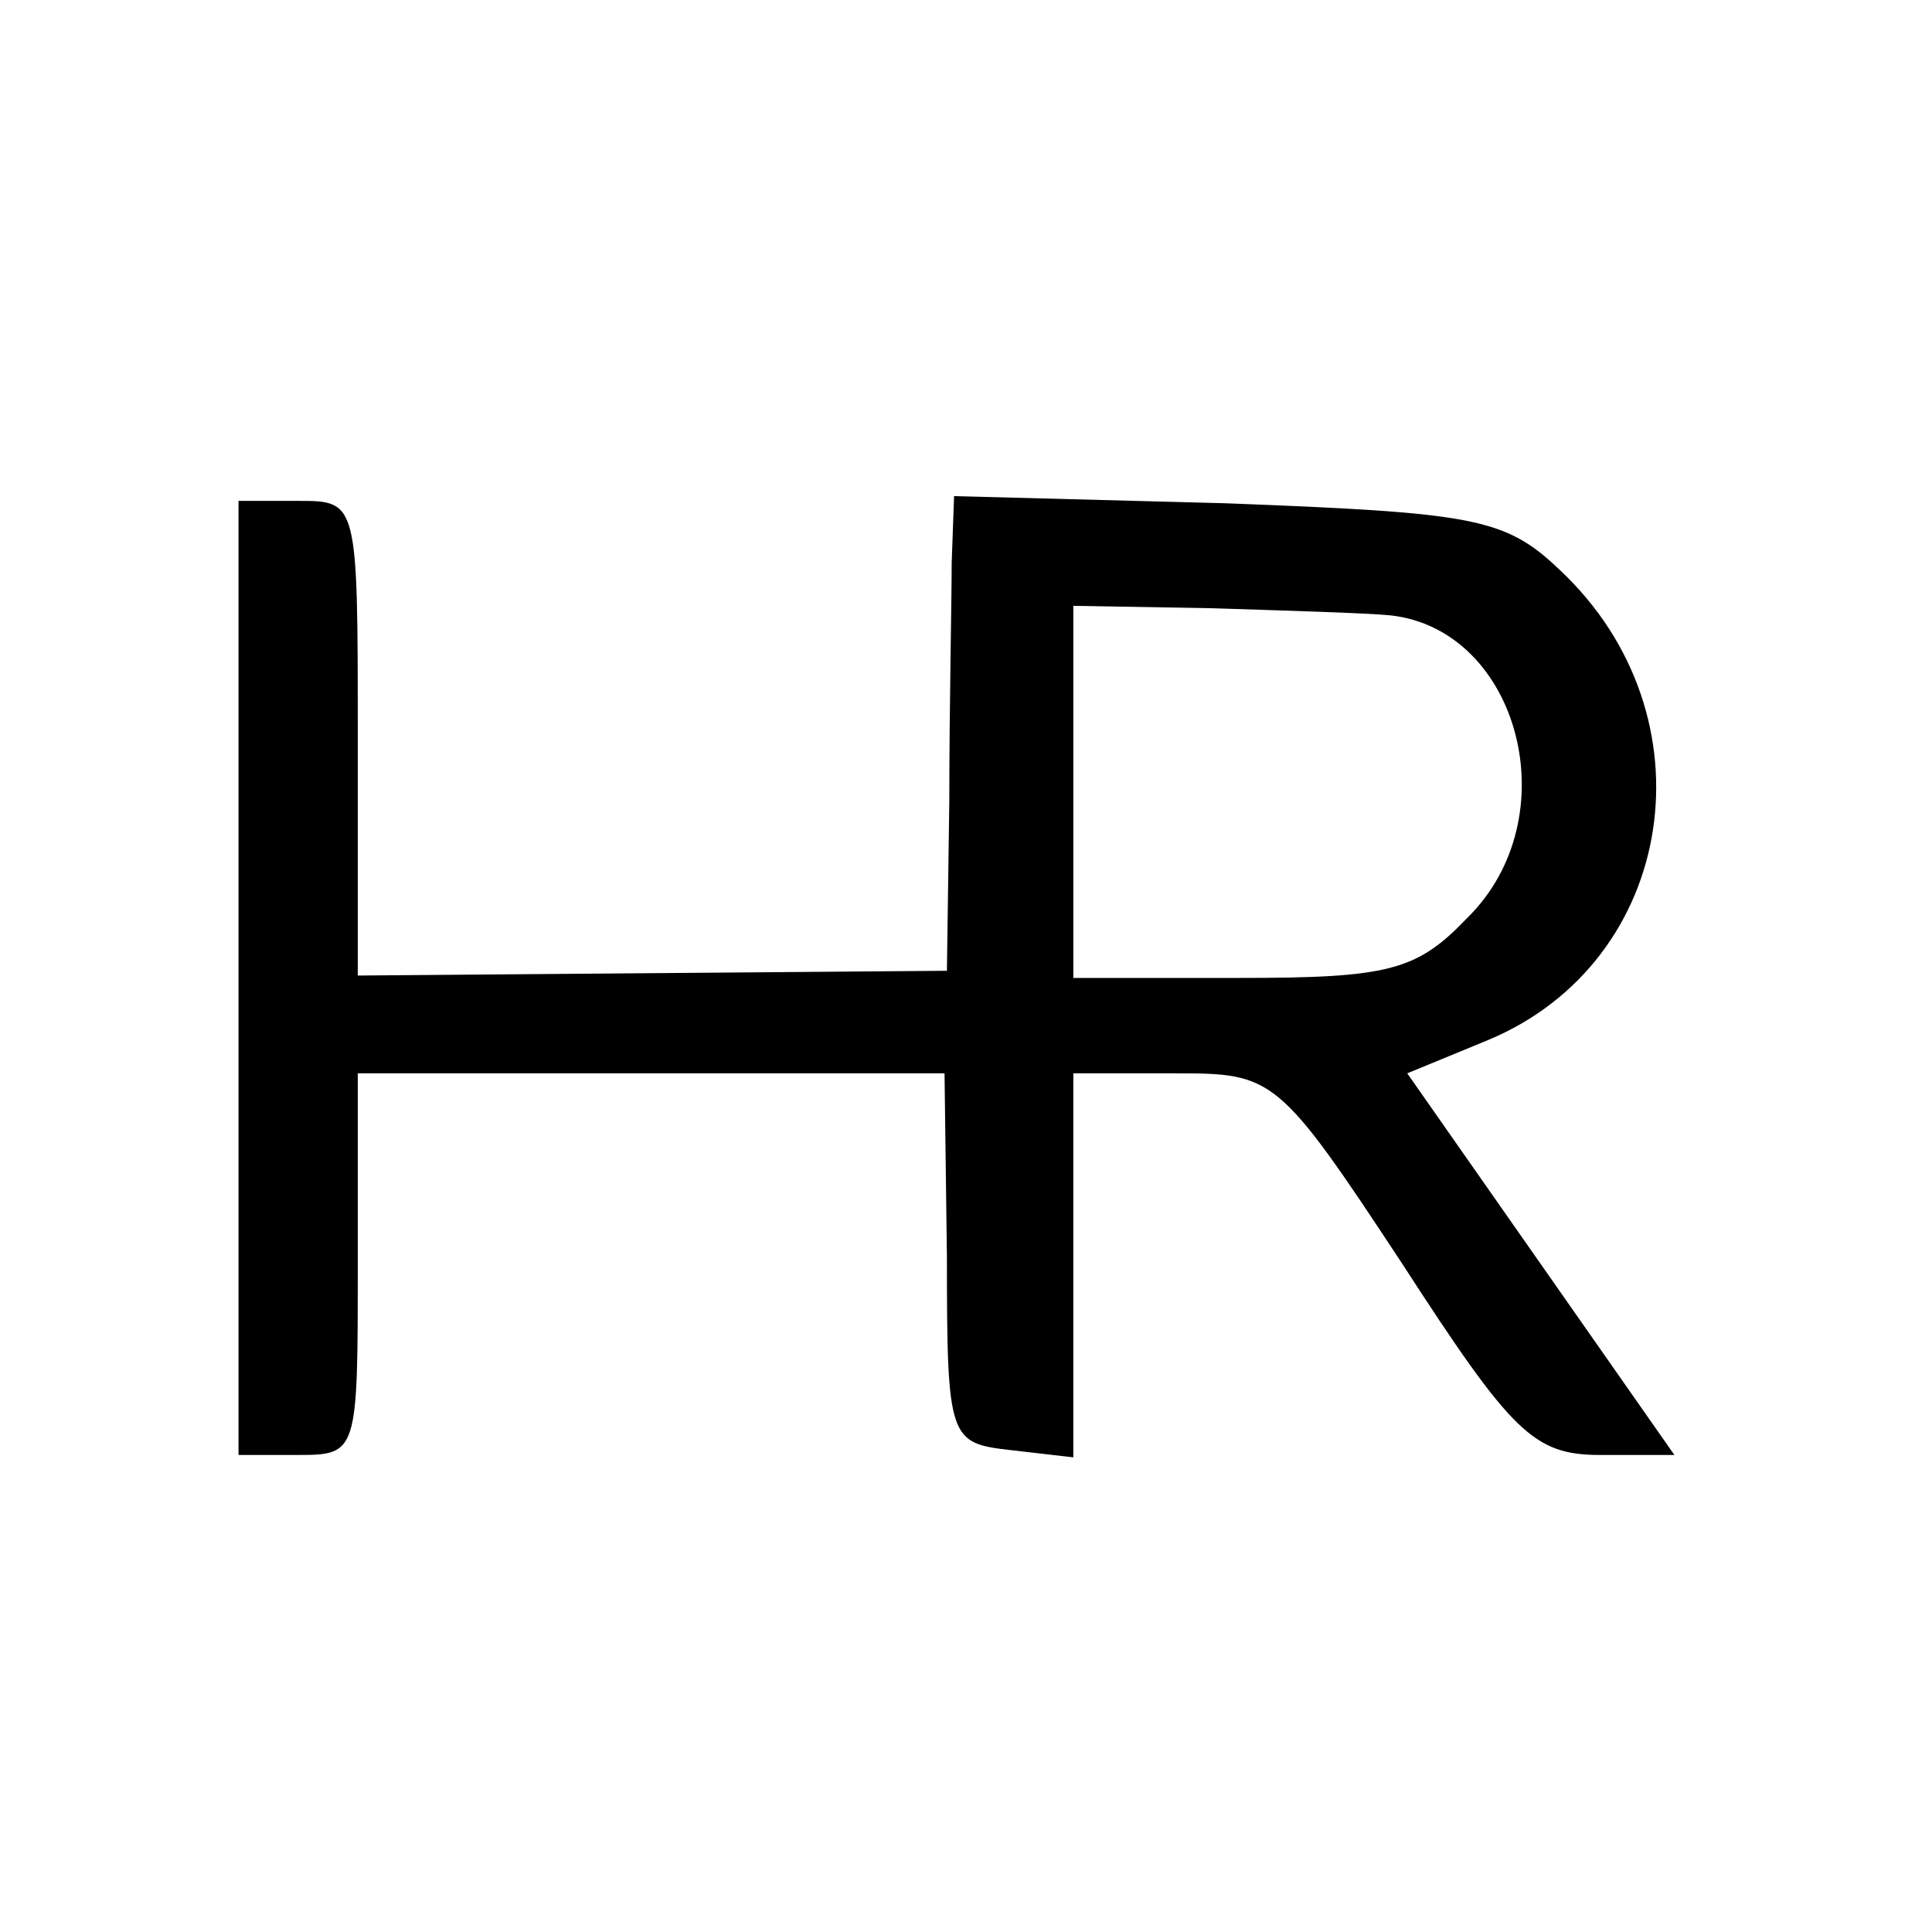 <?xml version="1.0" standalone="no"?>
<!DOCTYPE svg PUBLIC "-//W3C//DTD SVG 20010904//EN"
 "http://www.w3.org/TR/2001/REC-SVG-20010904/DTD/svg10.dtd">
<svg version="1.0" xmlns="http://www.w3.org/2000/svg"
 width="81pt" height="81pt" viewBox="0 0 81 81"
 preserveAspectRatio="xMidYMid meet">
<g transform="translate(0,81) scale(0.1,-0.1)"
fill="#000000" stroke="none">
<path d="M100 400 l0 -200 25 0 c25 0 25 1 25 80 l0 80 123 0 123 0 1 -77 c0
-77 1 -78 27 -81 l26 -3 0 80 0 81 43 0 c41 0 43 -1 95 -80 46 -71 55 -80 83
-80 l31 0 -56 80 -56 80 34 14 c79 33 95 136 30 197 -23 22 -36 24 -140 28
l-114 3 -1 -28 c0 -16 -1 -61 -1 -100 l-1 -71 -123 -1 -124 -1 0 100 c0 99 0
99 -25 99 l-25 0 0 -200z m483 152 c54 -6 75 -85 32 -127 -21 -22 -33 -25 -95
-25 l-70 0 0 78 0 78 58 -1 c31 -1 65 -2 75 -3z"/>
</g>
</svg>
